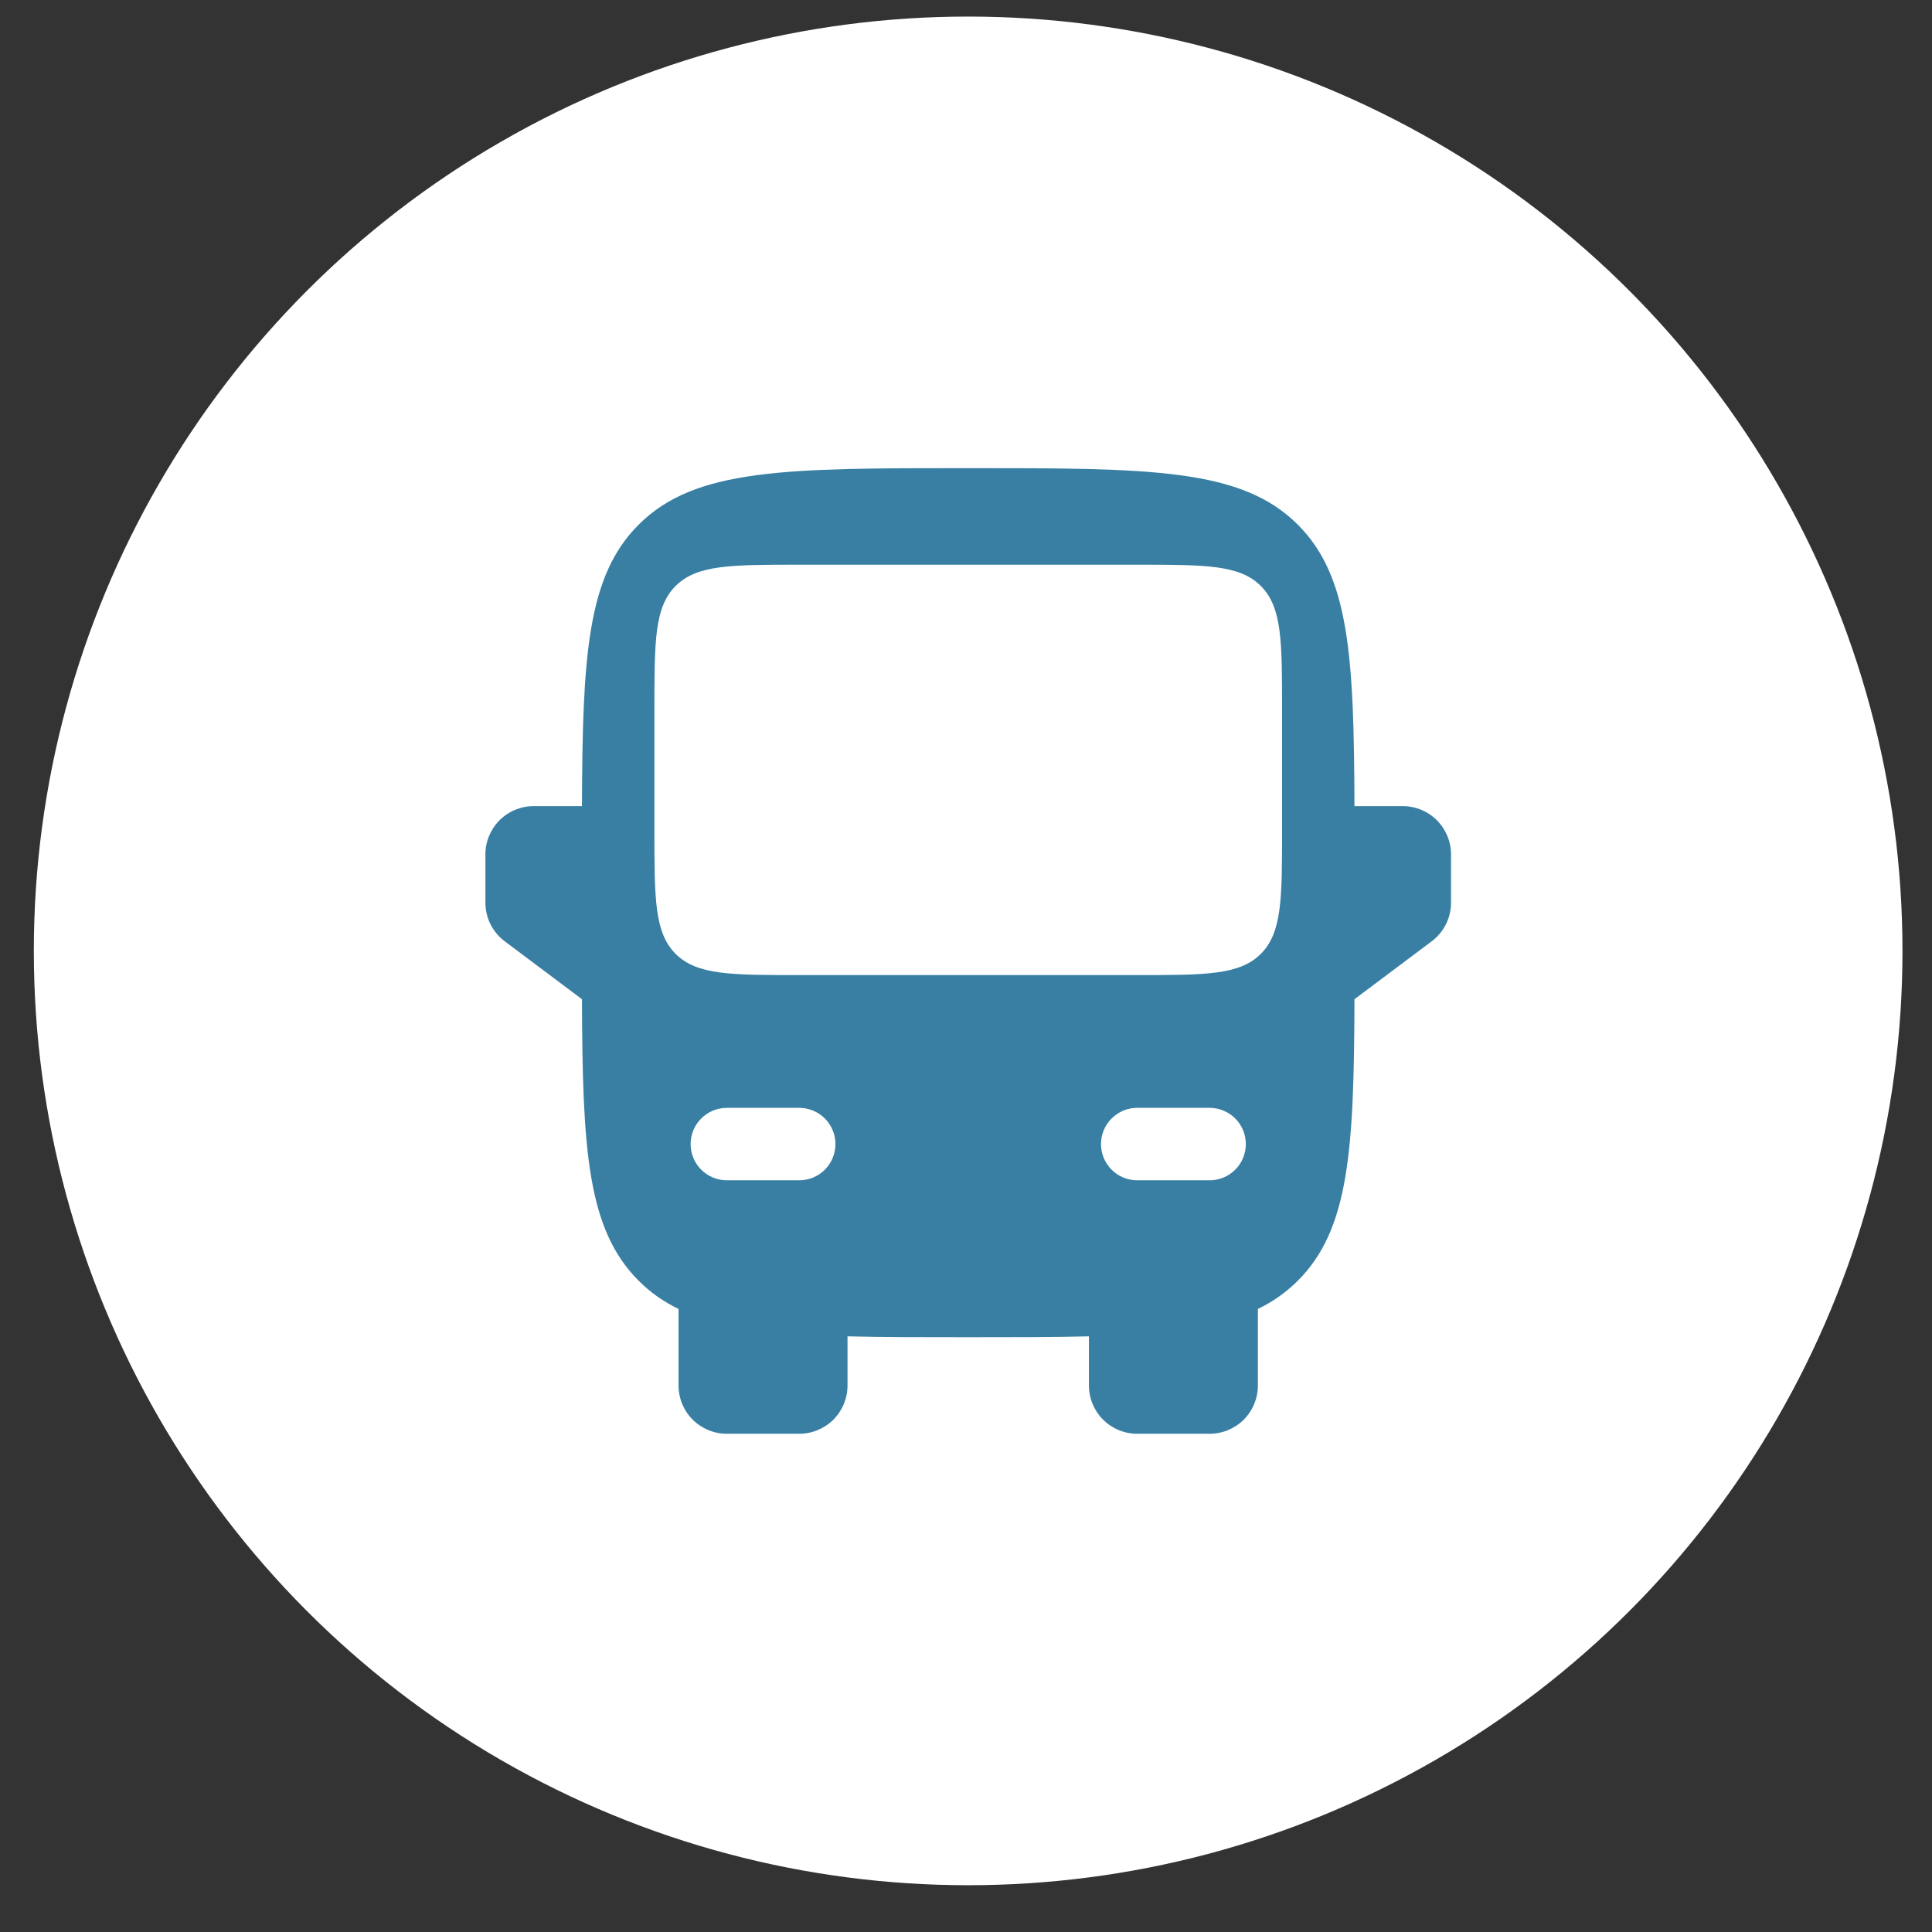 <svg width="61" height="61" viewBox="0 0 61 61" fill="none" xmlns="http://www.w3.org/2000/svg">
<rect x="0" y="0" width="61" height="61" fill="#333333" stroke="none"/>
<circle cx="30.568" cy="30.023" r="29.5" fill="white" />
<path fill-rule="evenodd" clip-rule="evenodd" d="M30.57 14.781C24.822 14.781 21.947 14.781 20.162 16.568C18.54 18.188 18.39 20.705 18.375 25.452H16.851C16.446 25.452 16.058 25.613 15.773 25.898C15.487 26.184 15.326 26.572 15.326 26.976V28.501C15.326 28.737 15.381 28.971 15.487 29.183C15.593 29.394 15.747 29.578 15.936 29.72L18.375 31.549C18.39 36.297 18.54 38.813 20.162 40.434C20.53 40.804 20.945 41.097 21.424 41.328V43.745C21.424 44.149 21.584 44.537 21.87 44.823C22.156 45.108 22.544 45.269 22.948 45.269H25.235C25.639 45.269 26.027 45.108 26.313 44.823C26.599 44.537 26.759 44.149 26.759 43.745V42.193C27.867 42.22 29.128 42.22 30.57 42.22C32.012 42.22 33.273 42.22 34.381 42.193V43.745C34.381 44.149 34.542 44.537 34.828 44.823C35.113 45.108 35.501 45.269 35.905 45.269H38.192C38.596 45.269 38.984 45.108 39.27 44.823C39.556 44.537 39.716 44.149 39.716 43.745V41.328C40.185 41.104 40.611 40.801 40.979 40.434C42.601 38.813 42.752 36.297 42.765 31.549L45.204 29.72C45.394 29.578 45.547 29.394 45.653 29.183C45.759 28.971 45.814 28.737 45.814 28.501V26.976C45.814 26.572 45.653 26.184 45.367 25.898C45.082 25.613 44.694 25.452 44.29 25.452H42.765C42.75 20.705 42.601 18.188 40.979 16.568C39.194 14.781 36.319 14.781 30.57 14.781ZM20.662 26.214C20.662 28.37 20.662 29.447 21.332 30.117C22.002 30.787 23.079 30.787 25.235 30.787H35.905C38.061 30.787 39.139 30.787 39.808 30.117C40.479 29.447 40.479 28.37 40.479 26.214V22.403C40.479 20.248 40.479 19.17 39.808 18.501C39.14 17.83 38.062 17.83 35.905 17.83H25.235C23.079 17.83 22.002 17.83 21.332 18.501C20.662 19.168 20.662 20.246 20.662 22.403V26.214ZM21.805 36.123C21.805 35.819 21.925 35.529 22.14 35.314C22.354 35.1 22.645 34.979 22.948 34.979H25.235C25.538 34.979 25.829 35.1 26.043 35.314C26.258 35.529 26.378 35.819 26.378 36.123C26.378 36.426 26.258 36.717 26.043 36.931C25.829 37.146 25.538 37.266 25.235 37.266H22.948C22.645 37.266 22.354 37.146 22.14 36.931C21.925 36.717 21.805 36.426 21.805 36.123ZM39.335 36.123C39.335 35.819 39.215 35.529 39.001 35.314C38.786 35.1 38.495 34.979 38.192 34.979H35.905C35.602 34.979 35.311 35.1 35.097 35.314C34.883 35.529 34.762 35.819 34.762 36.123C34.762 36.426 34.883 36.717 35.097 36.931C35.311 37.146 35.602 37.266 35.905 37.266H38.192C38.495 37.266 38.786 37.146 39.001 36.931C39.215 36.717 39.335 36.426 39.335 36.123Z" fill="#387FA3"/>
</svg>

